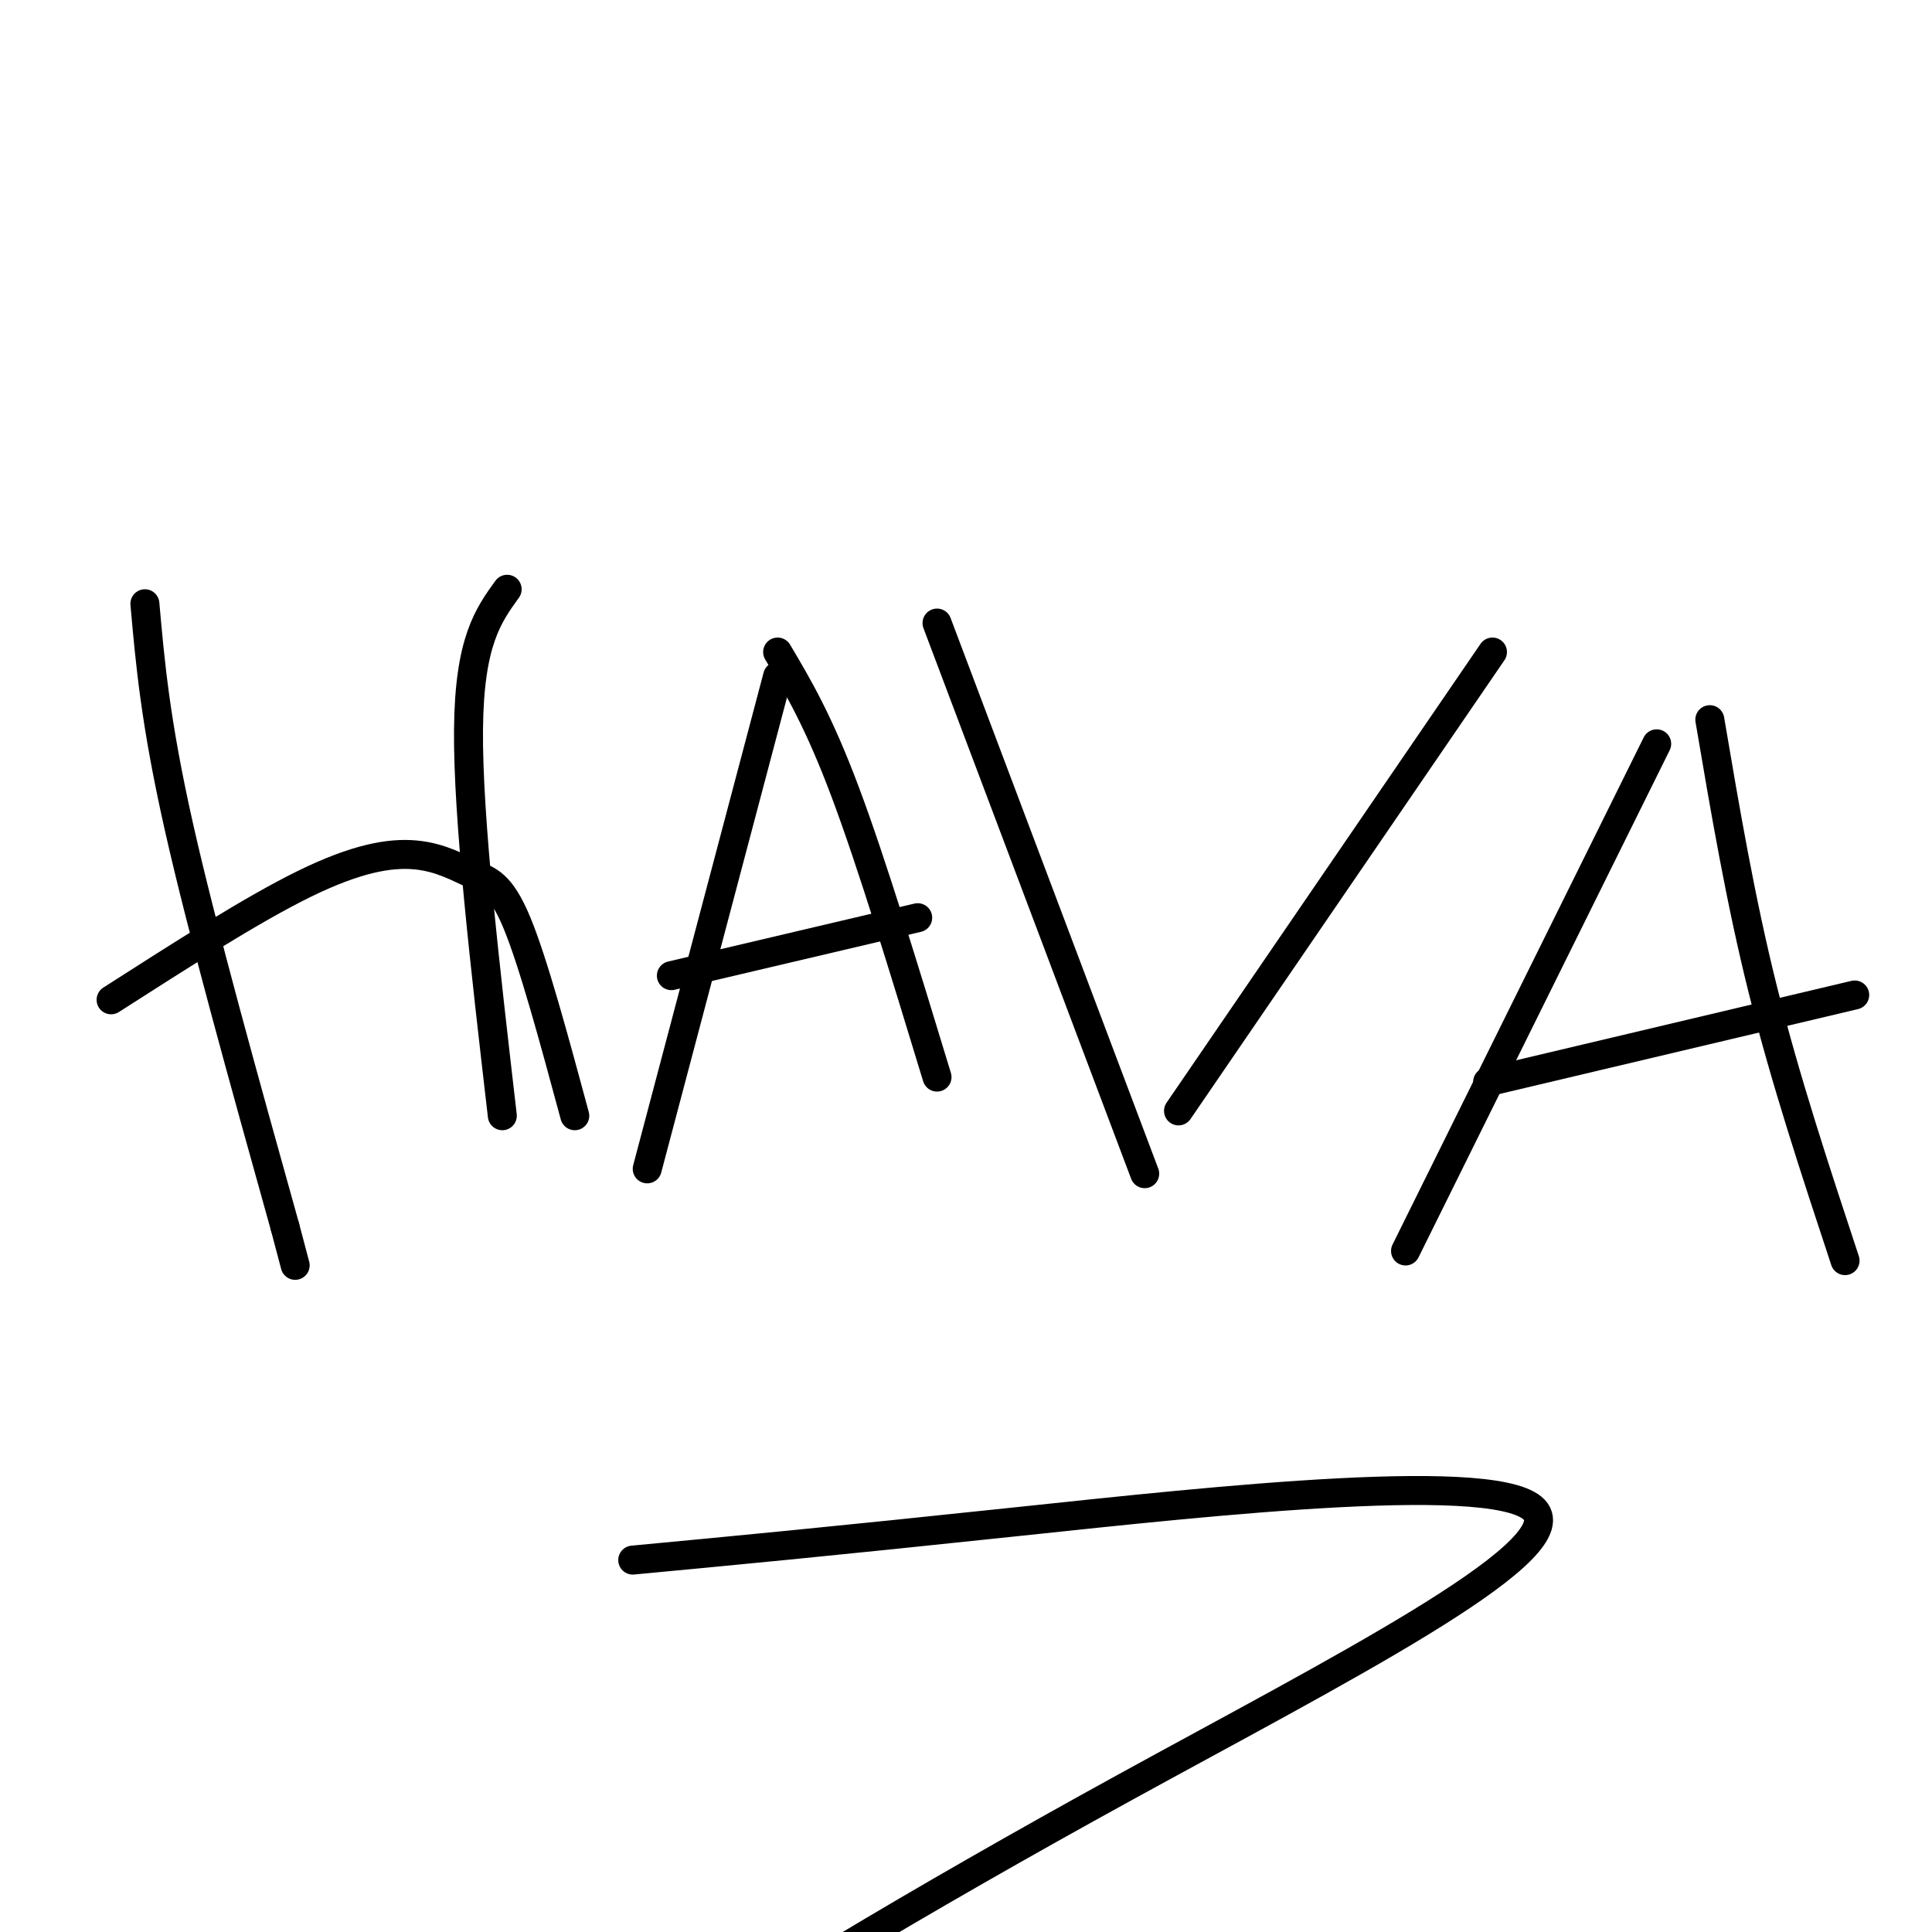<svg viewBox='0 0 400 400' version='1.1' xmlns='http://www.w3.org/2000/svg' xmlns:xlink='http://www.w3.org/1999/xlink'><g fill='none' stroke='#000000' stroke-width='6' stroke-linecap='round' stroke-linejoin='round'><path d='M30,125c1.083,12.250 2.167,24.500 7,46c4.833,21.500 13.417,52.250 22,83'/><path d='M59,254c3.667,13.833 1.833,6.917 0,0'/><path d='M23,207c14.612,-9.359 29.225,-18.718 40,-24c10.775,-5.282 17.713,-6.488 23,-6c5.287,0.488 8.923,2.670 12,4c3.077,1.330 5.593,1.809 9,10c3.407,8.191 7.703,24.096 12,40'/><path d='M105,122c-3.917,5.417 -7.833,10.833 -8,29c-0.167,18.167 3.417,49.083 7,80'/><path d='M161,140c0.000,0.000 -27.000,102.000 -27,102'/><path d='M161,135c4.250,7.167 8.500,14.333 14,29c5.500,14.667 12.250,36.833 19,59'/><path d='M139,202c0.000,0.000 51.000,-12.000 51,-12'/><path d='M194,129c0.000,0.000 43.000,114.000 43,114'/><path d='M309,135c0.000,0.000 -65.000,95.000 -65,95'/><path d='M343,154c0.000,0.000 -52.000,105.000 -52,105'/><path d='M354,149c3.167,18.667 6.333,37.333 11,56c4.667,18.667 10.833,37.333 17,56'/><path d='M308,224c0.000,0.000 76.000,-18.000 76,-18'/><path d='M131,323c19.887,-1.871 39.774,-3.742 80,-8c40.226,-4.258 100.793,-10.904 107,-2c6.207,8.904 -41.944,33.359 -85,57c-43.056,23.641 -81.016,46.469 -100,60c-18.984,13.531 -18.992,17.766 -19,22'/></g>
</svg>